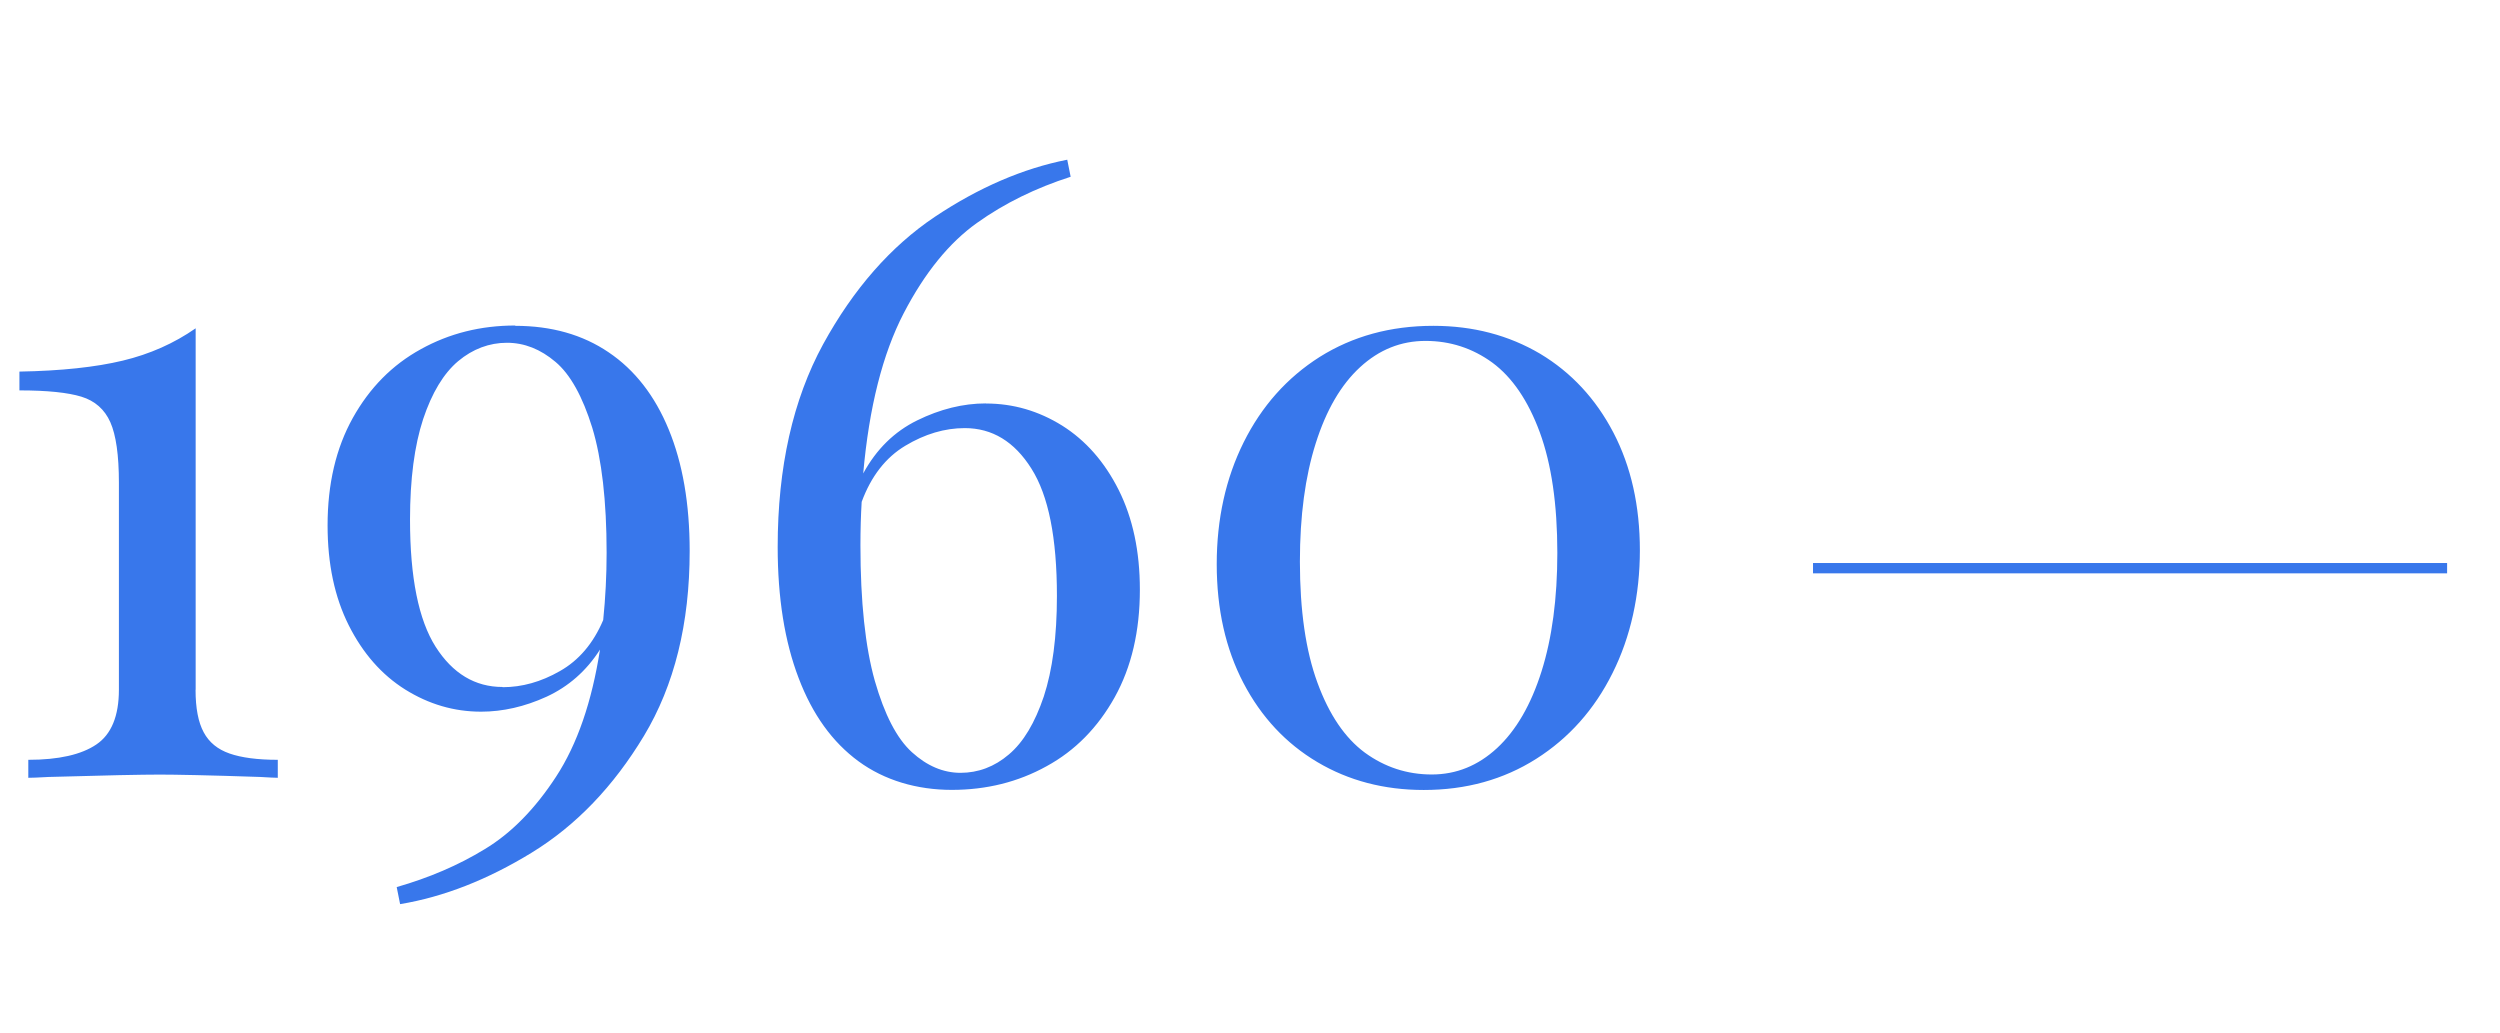 <?xml version="1.0" encoding="utf-8"?>
<!-- Generator: Adobe Illustrator 25.2.3, SVG Export Plug-In . SVG Version: 6.00 Build 0)  -->
<svg version="1.1" id="Слой_1" xmlns="http://www.w3.org/2000/svg" xmlns:xlink="http://www.w3.org/1999/xlink" x="0px" y="0px"
	 viewBox="0 0 242 100" style="enable-background:new 0 0 242 100;" xml:space="preserve">
<style type="text/css">
	.st0{fill:none;stroke:#3877EB;}
	.st1{fill-rule:evenodd;clip-rule:evenodd;fill:#3877EB;}
</style>
<g>
	<g id="Layer_1">
		<line class="st0" x1="236.88" y1="55" x2="175.5" y2="55"/>
		<path class="st1" d="M18.93,66.77c0,1.78,0.26,3.14,0.79,4.12c0.52,0.97,1.35,1.65,2.5,2.05c1.14,0.4,2.7,0.61,4.67,0.61v1.74
			c-0.28,0-0.84-0.03-1.7-0.08c-5.01-0.17-8.26-0.23-9.73-0.23c-1.67,0-5.25,0.07-10.75,0.23c-1.02,0.06-1.68,0.08-1.97,0.08v-1.74
			c2.94,0,5.13-0.5,6.58-1.48c1.46-0.98,2.19-2.76,2.19-5.31V46.73c0-2.67-0.28-4.62-0.83-5.86s-1.49-2.07-2.8-2.47
			c-1.3-0.4-3.3-0.61-6-0.61v-1.82c4.04-0.07,7.38-0.43,10-1.06c2.63-0.63,4.98-1.68,7.06-3.13v34.98l0,0L18.93,66.77z M49.87,31.54
			c3.5,0,6.52,0.85,9.04,2.56c2.54,1.71,4.48,4.21,5.82,7.47c1.35,3.27,2.03,7.2,2.03,11.77c0,7.03-1.48,13-4.43,17.9
			c-2.95,4.89-6.56,8.66-10.85,11.29c-4.27,2.62-8.53,4.29-12.75,4.99l-0.33-1.65c3.13-0.9,5.97-2.11,8.52-3.67
			c2.56-1.54,4.87-3.89,6.91-7.02c2.05-3.14,3.46-7.24,4.25-12.3c-1.32,2.07-3.05,3.58-5.17,4.56c-2.12,0.97-4.25,1.45-6.34,1.45
			c-2.62,0-5.06-0.72-7.34-2.14c-2.28-1.43-4.1-3.5-5.47-6.22c-1.37-2.73-2.05-5.94-2.05-9.67c0-4.01,0.81-7.47,2.44-10.4
			c1.63-2.92,3.82-5.14,6.59-6.66c2.76-1.53,5.8-2.29,9.14-2.29l0,0L49.87,31.54z M48.66,66.52c1.86,0,3.71-0.51,5.54-1.56
			c1.82-1.03,3.23-2.67,4.19-4.94c0.22-2.16,0.33-4.33,0.33-6.51c0-5.03-0.47-9.07-1.39-12.11c-0.94-3.02-2.12-5.16-3.56-6.37
			c-1.45-1.23-3.01-1.85-4.7-1.85s-3.3,0.59-4.72,1.78c-1.41,1.19-2.54,3.06-3.39,5.61c-0.84,2.56-1.27,5.8-1.27,9.73
			c0,5.61,0.83,9.71,2.48,12.31c1.65,2.59,3.82,3.89,6.48,3.89l0,0L48.66,66.52z M95.44,39.06c2.65,0,5.1,0.72,7.38,2.14
			c2.27,1.43,4.1,3.5,5.47,6.23c1.36,2.72,2.05,5.93,2.05,9.65c0,4.01-0.81,7.49-2.44,10.42c-1.63,2.92-3.82,5.16-6.59,6.67
			c-2.76,1.53-5.82,2.29-9.18,2.29s-6.51-0.92-9.03-2.77s-4.45-4.52-5.79-8.05c-1.35-3.53-2.03-7.76-2.03-12.69
			c0-7.74,1.48-14.27,4.4-19.63c2.94-5.36,6.55-9.47,10.81-12.33c4.27-2.85,8.55-4.69,12.82-5.53l0.33,1.65
			c-3.36,1.08-6.4,2.56-9.07,4.47c-2.67,1.9-5.05,4.81-7.09,8.74s-3.35,9.1-3.92,15.51c1.27-2.34,3.01-4.05,5.23-5.14
			s4.44-1.64,6.65-1.64l0,0V39.06z M92.97,74.81c1.72,0,3.3-0.59,4.69-1.78c1.41-1.19,2.52-3.06,3.38-5.61
			c0.84-2.56,1.27-5.8,1.27-9.73c0-5.61-0.81-9.71-2.47-12.33c-1.64-2.61-3.79-3.92-6.45-3.92c-1.94,0-3.86,0.57-5.76,1.71
			s-3.31,2.96-4.22,5.43c-0.08,1.32-0.12,2.73-0.12,4.21c0,5.47,0.47,9.83,1.39,13.11c0.94,3.27,2.12,5.57,3.59,6.91
			c1.45,1.32,3.02,2,4.72,2l0,0H92.97z M138.75,31.54c3.85,0,7.29,0.91,10.33,2.7c3.02,1.81,5.39,4.36,7.1,7.64
			s2.56,7.09,2.56,11.39s-0.88,8.36-2.65,11.89c-1.75,3.52-4.22,6.29-7.39,8.3c-3.16,2-6.78,3.01-10.88,3.01
			c-3.83,0-7.27-0.9-10.3-2.7c-3.05-1.81-5.43-4.36-7.16-7.67c-1.72-3.3-2.58-7.13-2.58-11.49s0.87-8.3,2.61-11.8
			c1.74-3.49,4.19-6.25,7.36-8.26C130.94,32.55,134.59,31.54,138.75,31.54L138.75,31.54L138.75,31.54z M137.99,33
			c-2.37,0-4.48,0.84-6.33,2.54s-3.28,4.15-4.3,7.38c-1.02,3.21-1.53,7.03-1.53,11.44c0,4.74,0.57,8.66,1.7,11.73
			c1.13,3.09,2.66,5.34,4.58,6.76c1.93,1.41,4.1,2.12,6.48,2.12s4.48-0.85,6.33-2.56c1.85-1.72,3.28-4.19,4.3-7.42
			c1.02-3.23,1.53-7.06,1.53-11.47c0-4.72-0.57-8.6-1.7-11.68c-1.13-3.06-2.66-5.31-4.58-6.73C142.54,33.7,140.37,33,137.99,33z"/>
	</g>
</g>
</svg>

